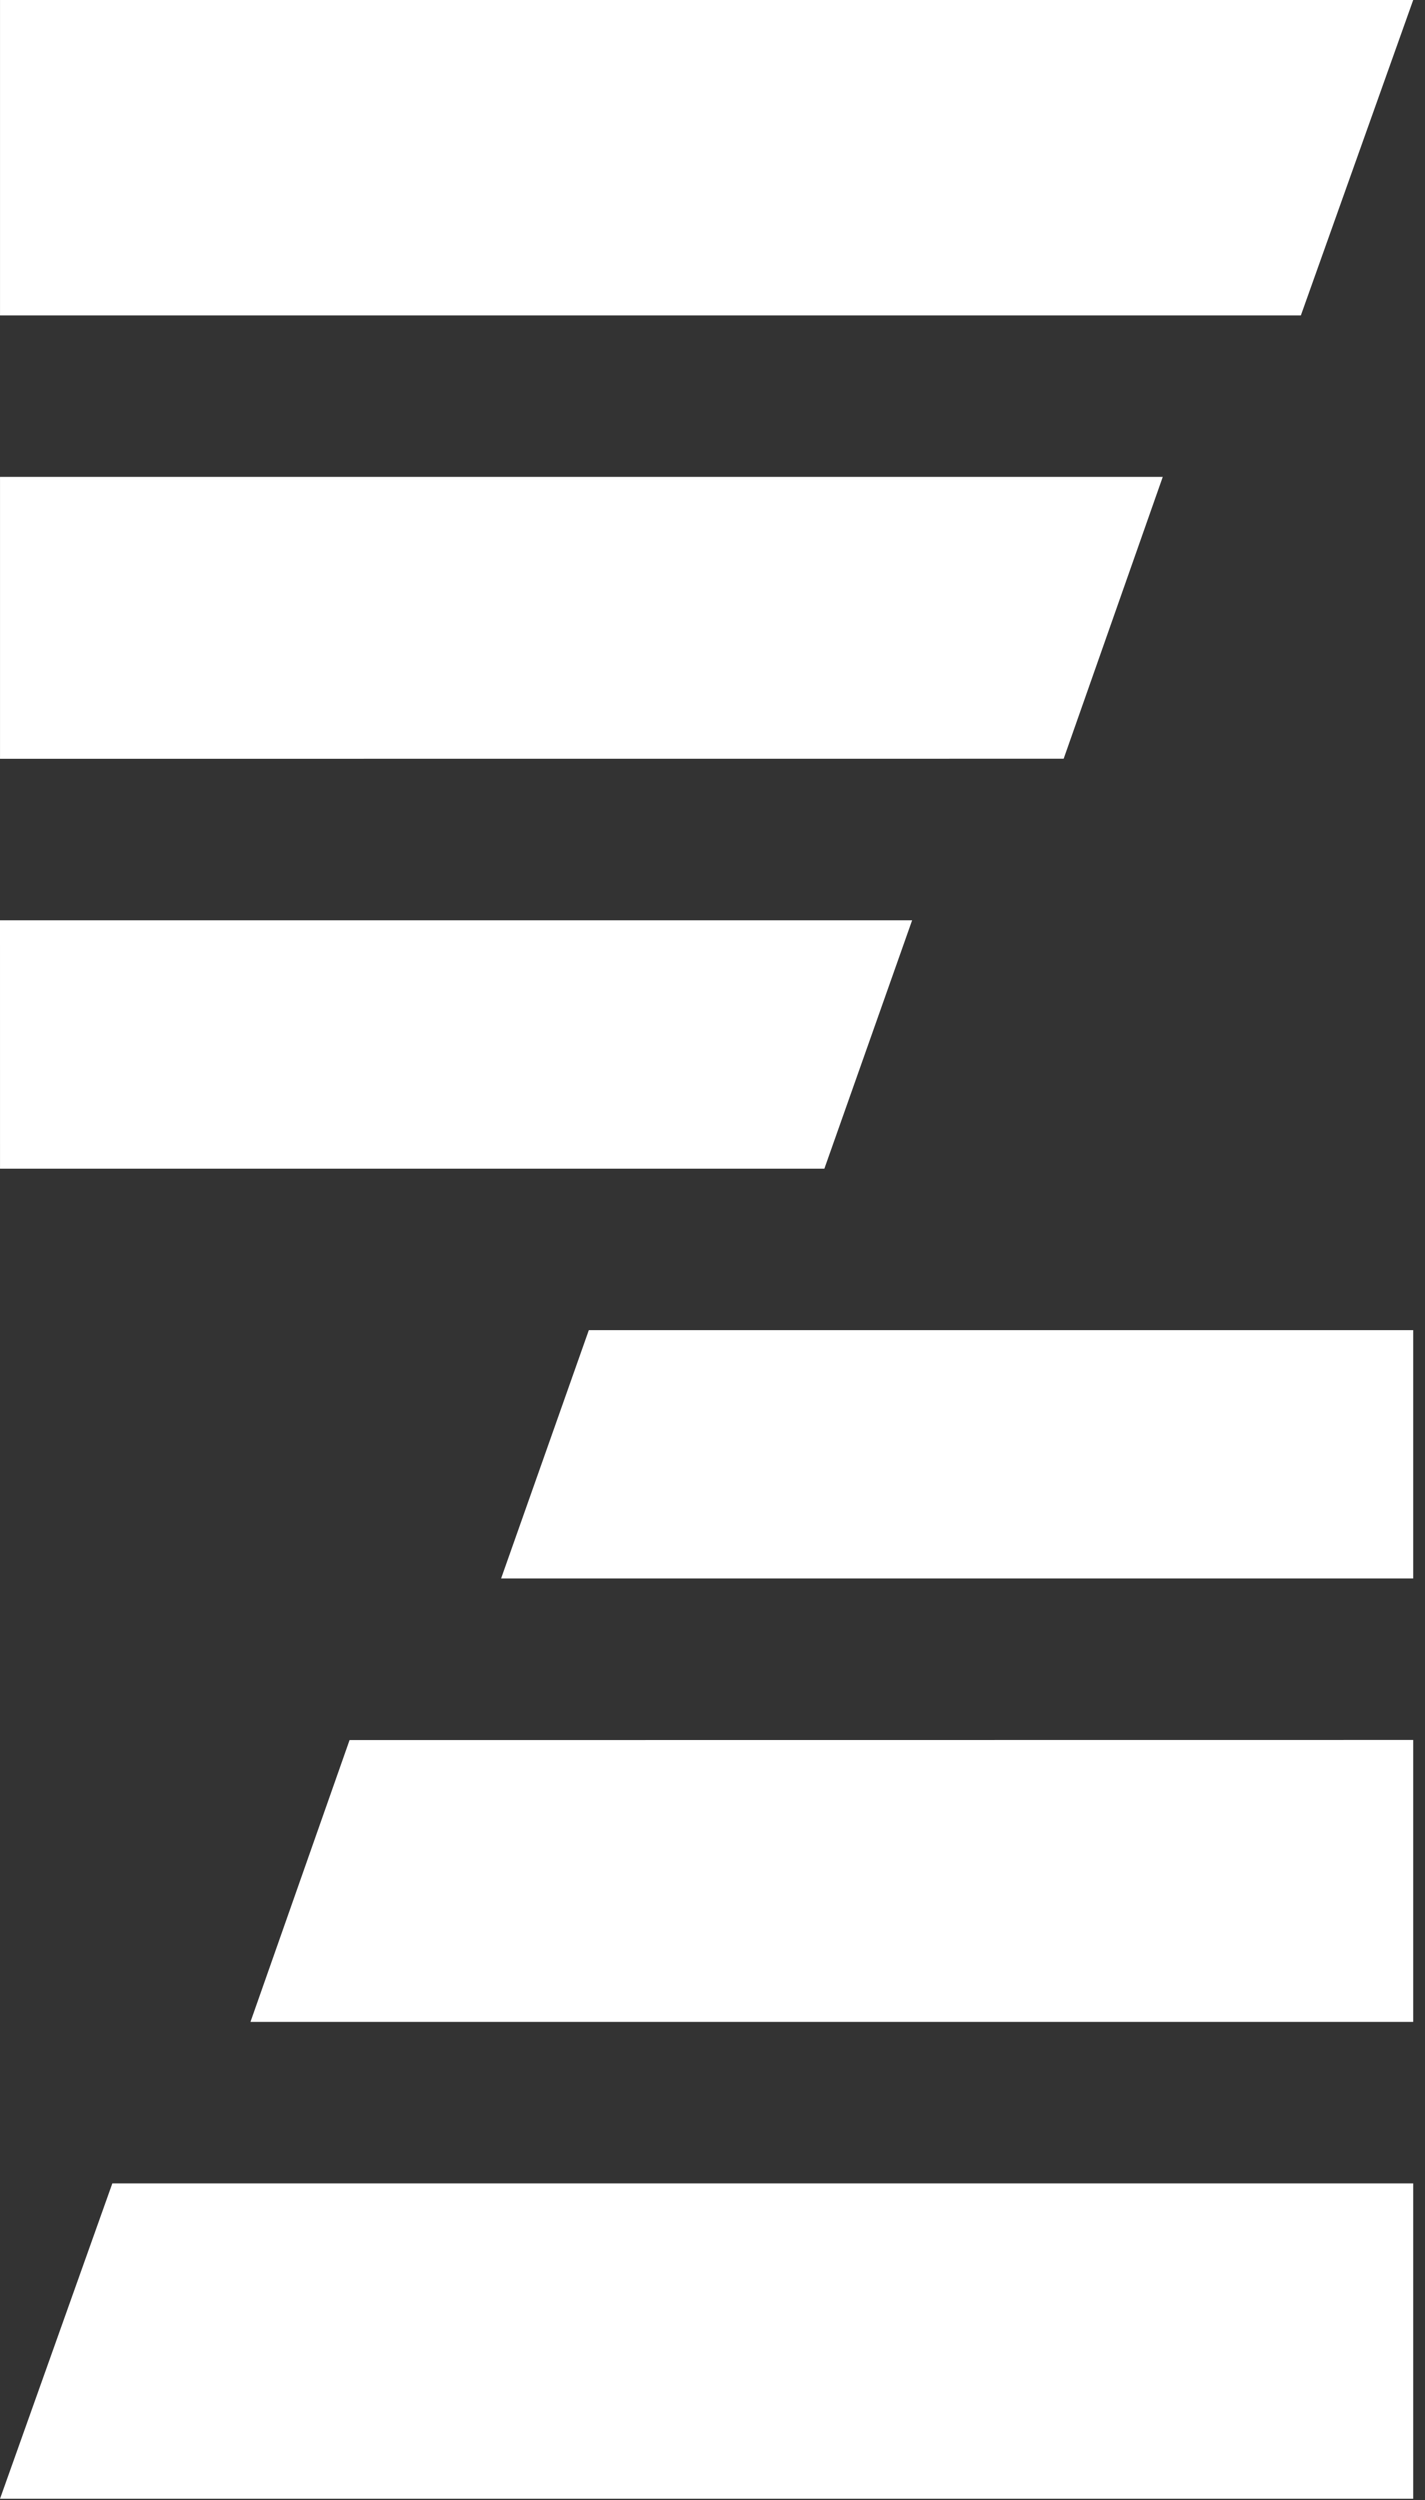 <?xml version="1.0" encoding="UTF-8" standalone="no"?>
<!DOCTYPE svg PUBLIC "-//W3C//DTD SVG 1.1//EN" "http://www.w3.org/Graphics/SVG/1.1/DTD/svg11.dtd">
<svg width="100%" height="100%" viewBox="0 0 61 107" version="1.1" xmlns="http://www.w3.org/2000/svg" xmlns:xlink="http://www.w3.org/1999/xlink" xml:space="preserve" xmlns:serif="http://www.serif.com/" style="fill-rule:evenodd;clip-rule:evenodd;stroke-linejoin:round;stroke-miterlimit:2;">
    <rect x="0" y="0" width="61" height="107" fill="#333333" stroke="none"/>
    <g transform="matrix(1,0,0,1,-0.82,-32.482)">
        <path d="M22.271,100.036L61.315,100.036L61.315,89.409L26.026,89.409L22.271,100.036Z" style="fill:white;fill-rule:nonzero;"/>
    </g>
    <g transform="matrix(1,0,0,1,-0.82,-32.482)">
        <path d="M0.821,139.423L61.315,139.423L61.315,125.926L5.629,125.926L0.821,139.423Z" style="fill:white;fill-rule:nonzero;"/>
    </g>
    <g transform="matrix(1,0,0,1,-0.82,-32.482)">
        <path d="M39.865,71.869L0.82,71.869L0.821,82.498L36.109,82.498L39.865,71.869Z" style="fill:white;fill-rule:nonzero;"/>
    </g>
    <g transform="matrix(1,0,0,1,-0.82,-32.482)">
        <path d="M61.315,32.482L0.821,32.482L0.821,45.981L56.506,45.981L61.315,32.482Z" style="fill:white;fill-rule:nonzero;"/>
    </g>
    <g transform="matrix(1,0,0,1,-0.82,-32.482)">
        <path d="M11.542,119.014L61.315,119.014L61.315,106.948L15.784,106.953L11.542,119.014Z" style="fill:white;fill-rule:nonzero;"/>
    </g>
    <g transform="matrix(1,0,0,1,-0.82,-32.482)">
        <path d="M50.594,52.892L0.821,52.892L0.821,64.957L46.352,64.954L50.594,52.892Z" style="fill:white;fill-rule:nonzero;"/>
    </g>
</svg>
